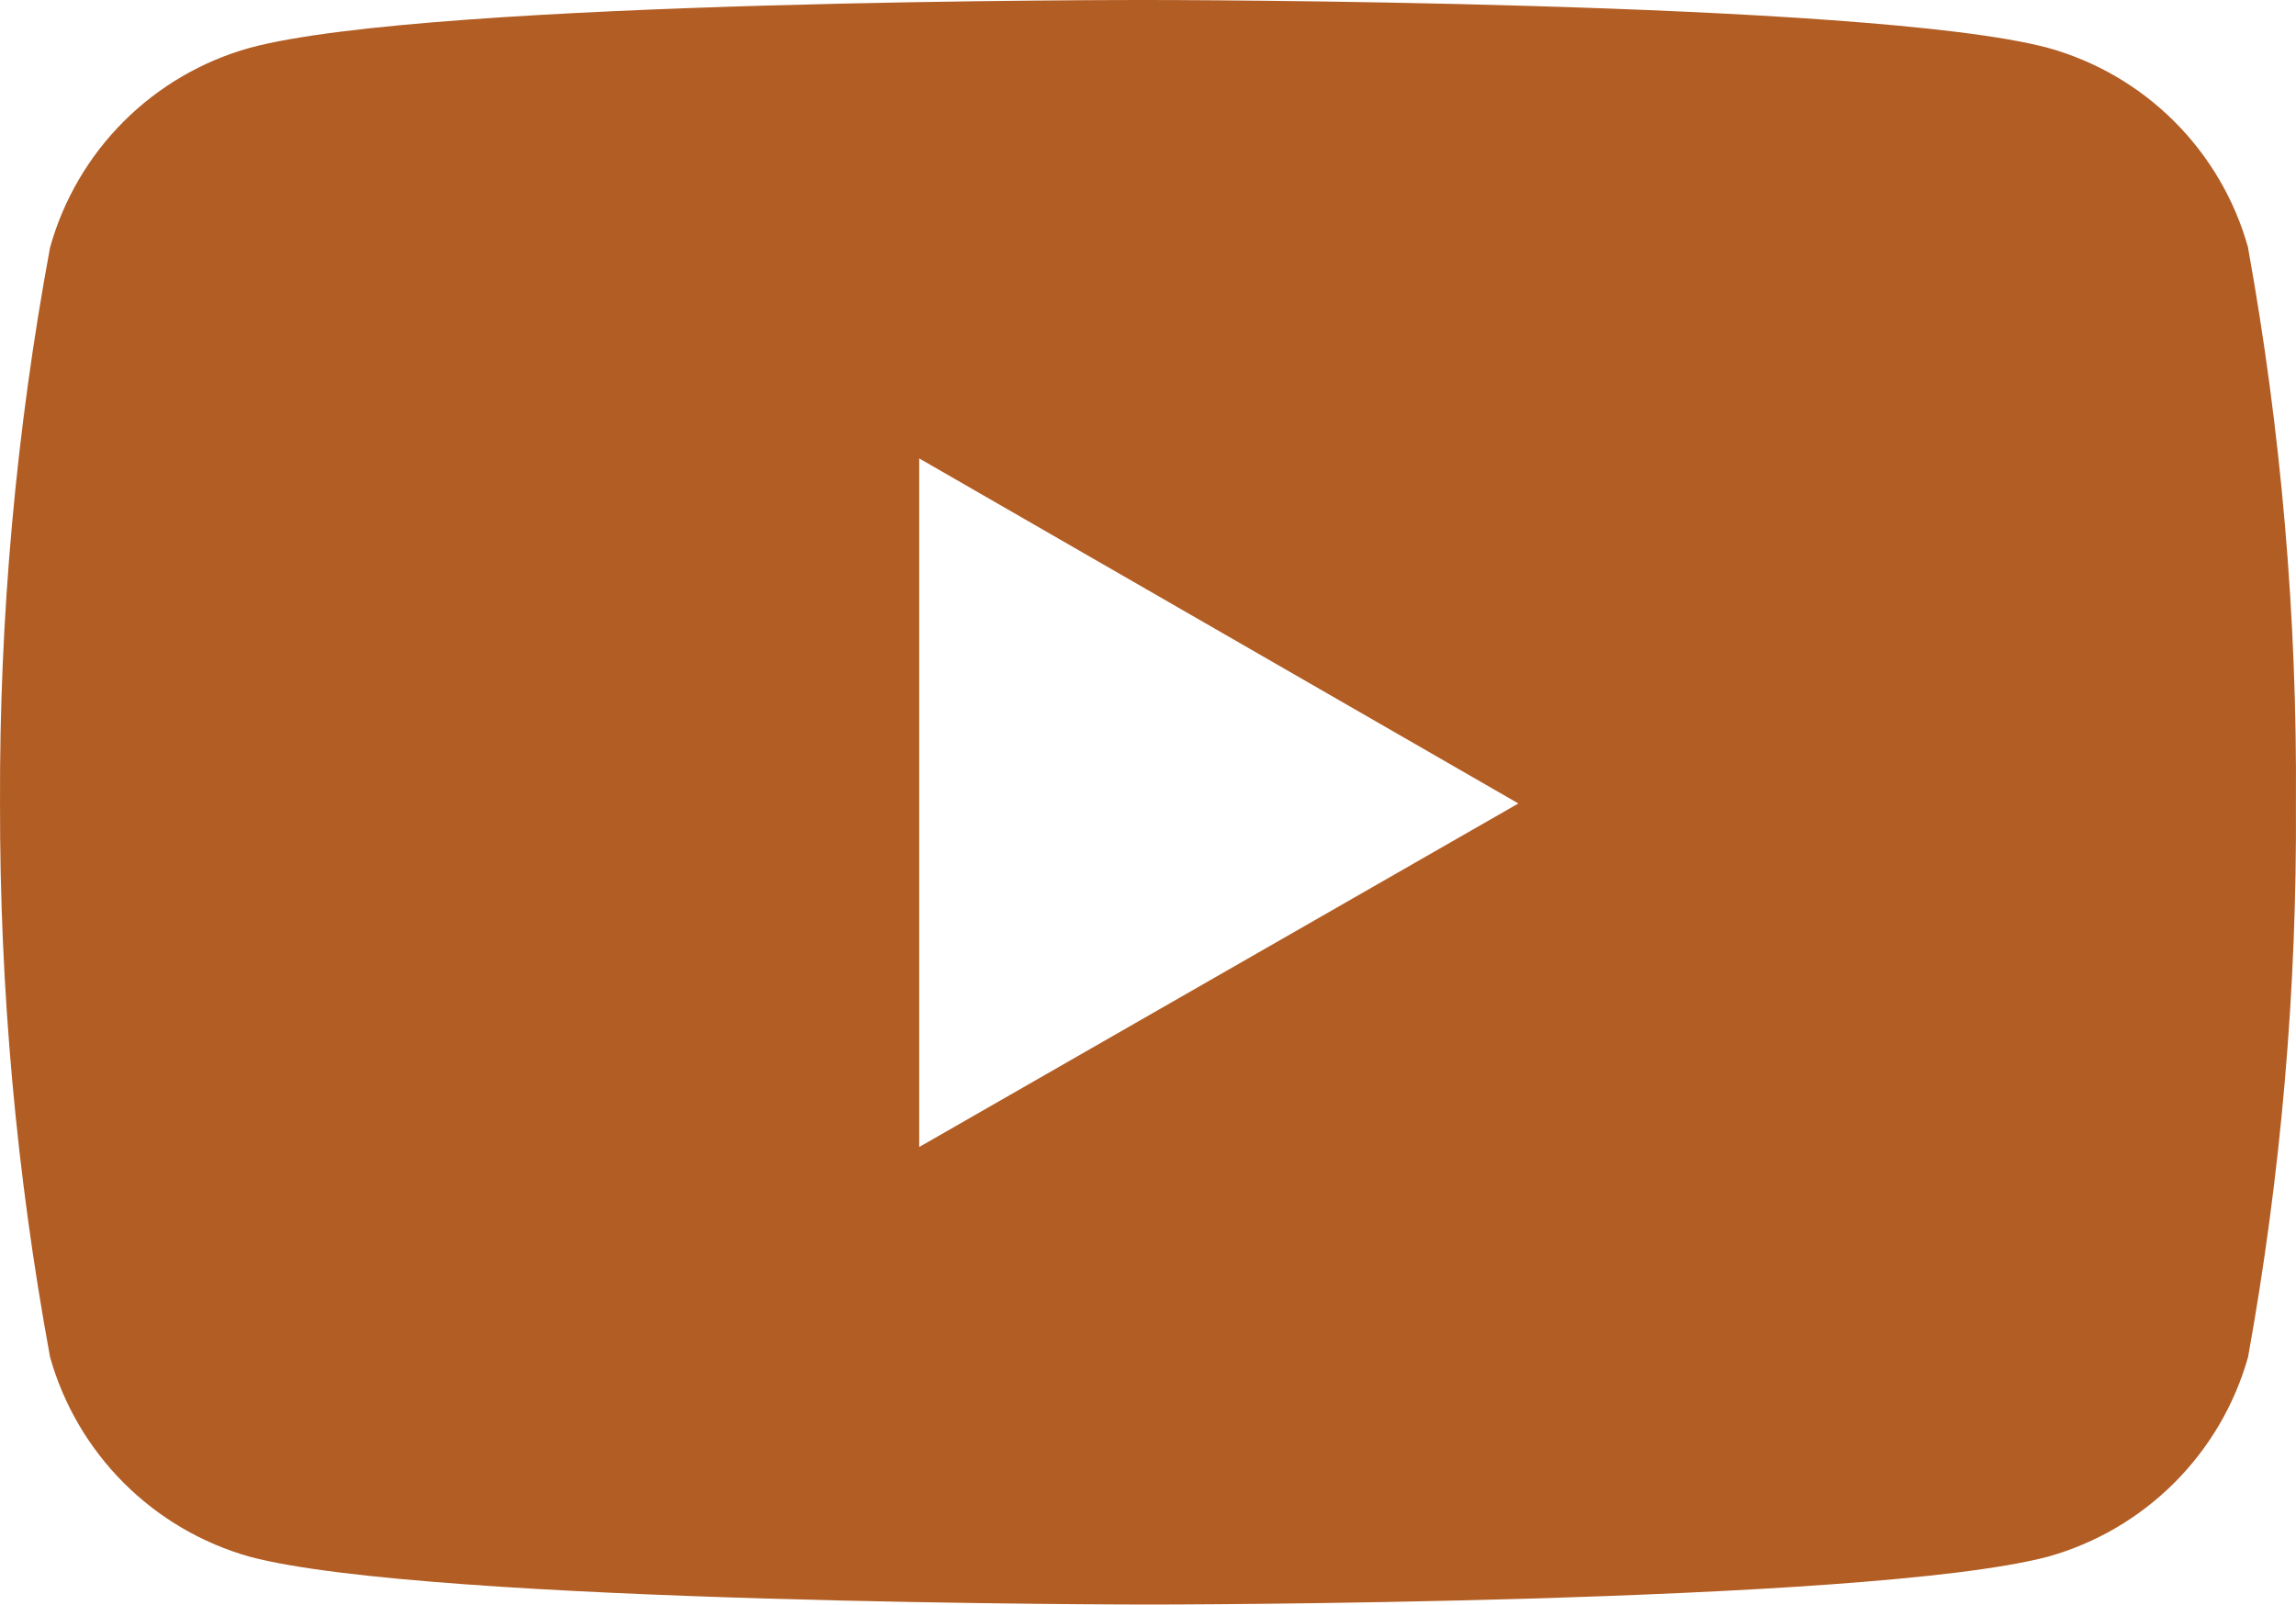 <?xml version="1.0" encoding="UTF-8"?> <svg xmlns="http://www.w3.org/2000/svg" width="1000" height="699" viewBox="0 0 1000 699" fill="none"><path d="M979.121 107.813C973.313 87.041 962.241 68.121 946.976 52.886C931.712 37.651 912.773 26.617 891.993 20.853C814.009 0.001 500.463 0.001 500.463 0.001C500.463 0.001 187.532 -0.52 108.742 20.853C87.996 26.641 69.093 37.686 53.863 52.92C38.633 68.154 27.591 87.061 21.804 107.813C6.991 187.675 -0.306 268.75 0.01 349.974C-0.146 430.878 7.15 511.624 21.804 591.188C27.636 611.909 38.688 630.786 53.902 646.012C69.116 661.238 87.982 672.303 108.695 678.149C186.679 699 500.415 699 500.415 699C500.415 699 813.109 699 891.946 678.149C912.711 672.345 931.636 661.299 946.902 646.071C962.168 630.842 973.263 611.943 979.121 591.188C993.482 511.661 1000.46 430.976 999.968 350.164C1000.54 268.972 993.56 187.902 979.121 108.002V107.813ZM400.353 499.679V199.702L661.31 350.022L400.353 499.679Z" fill="#B25D24"></path></svg> 